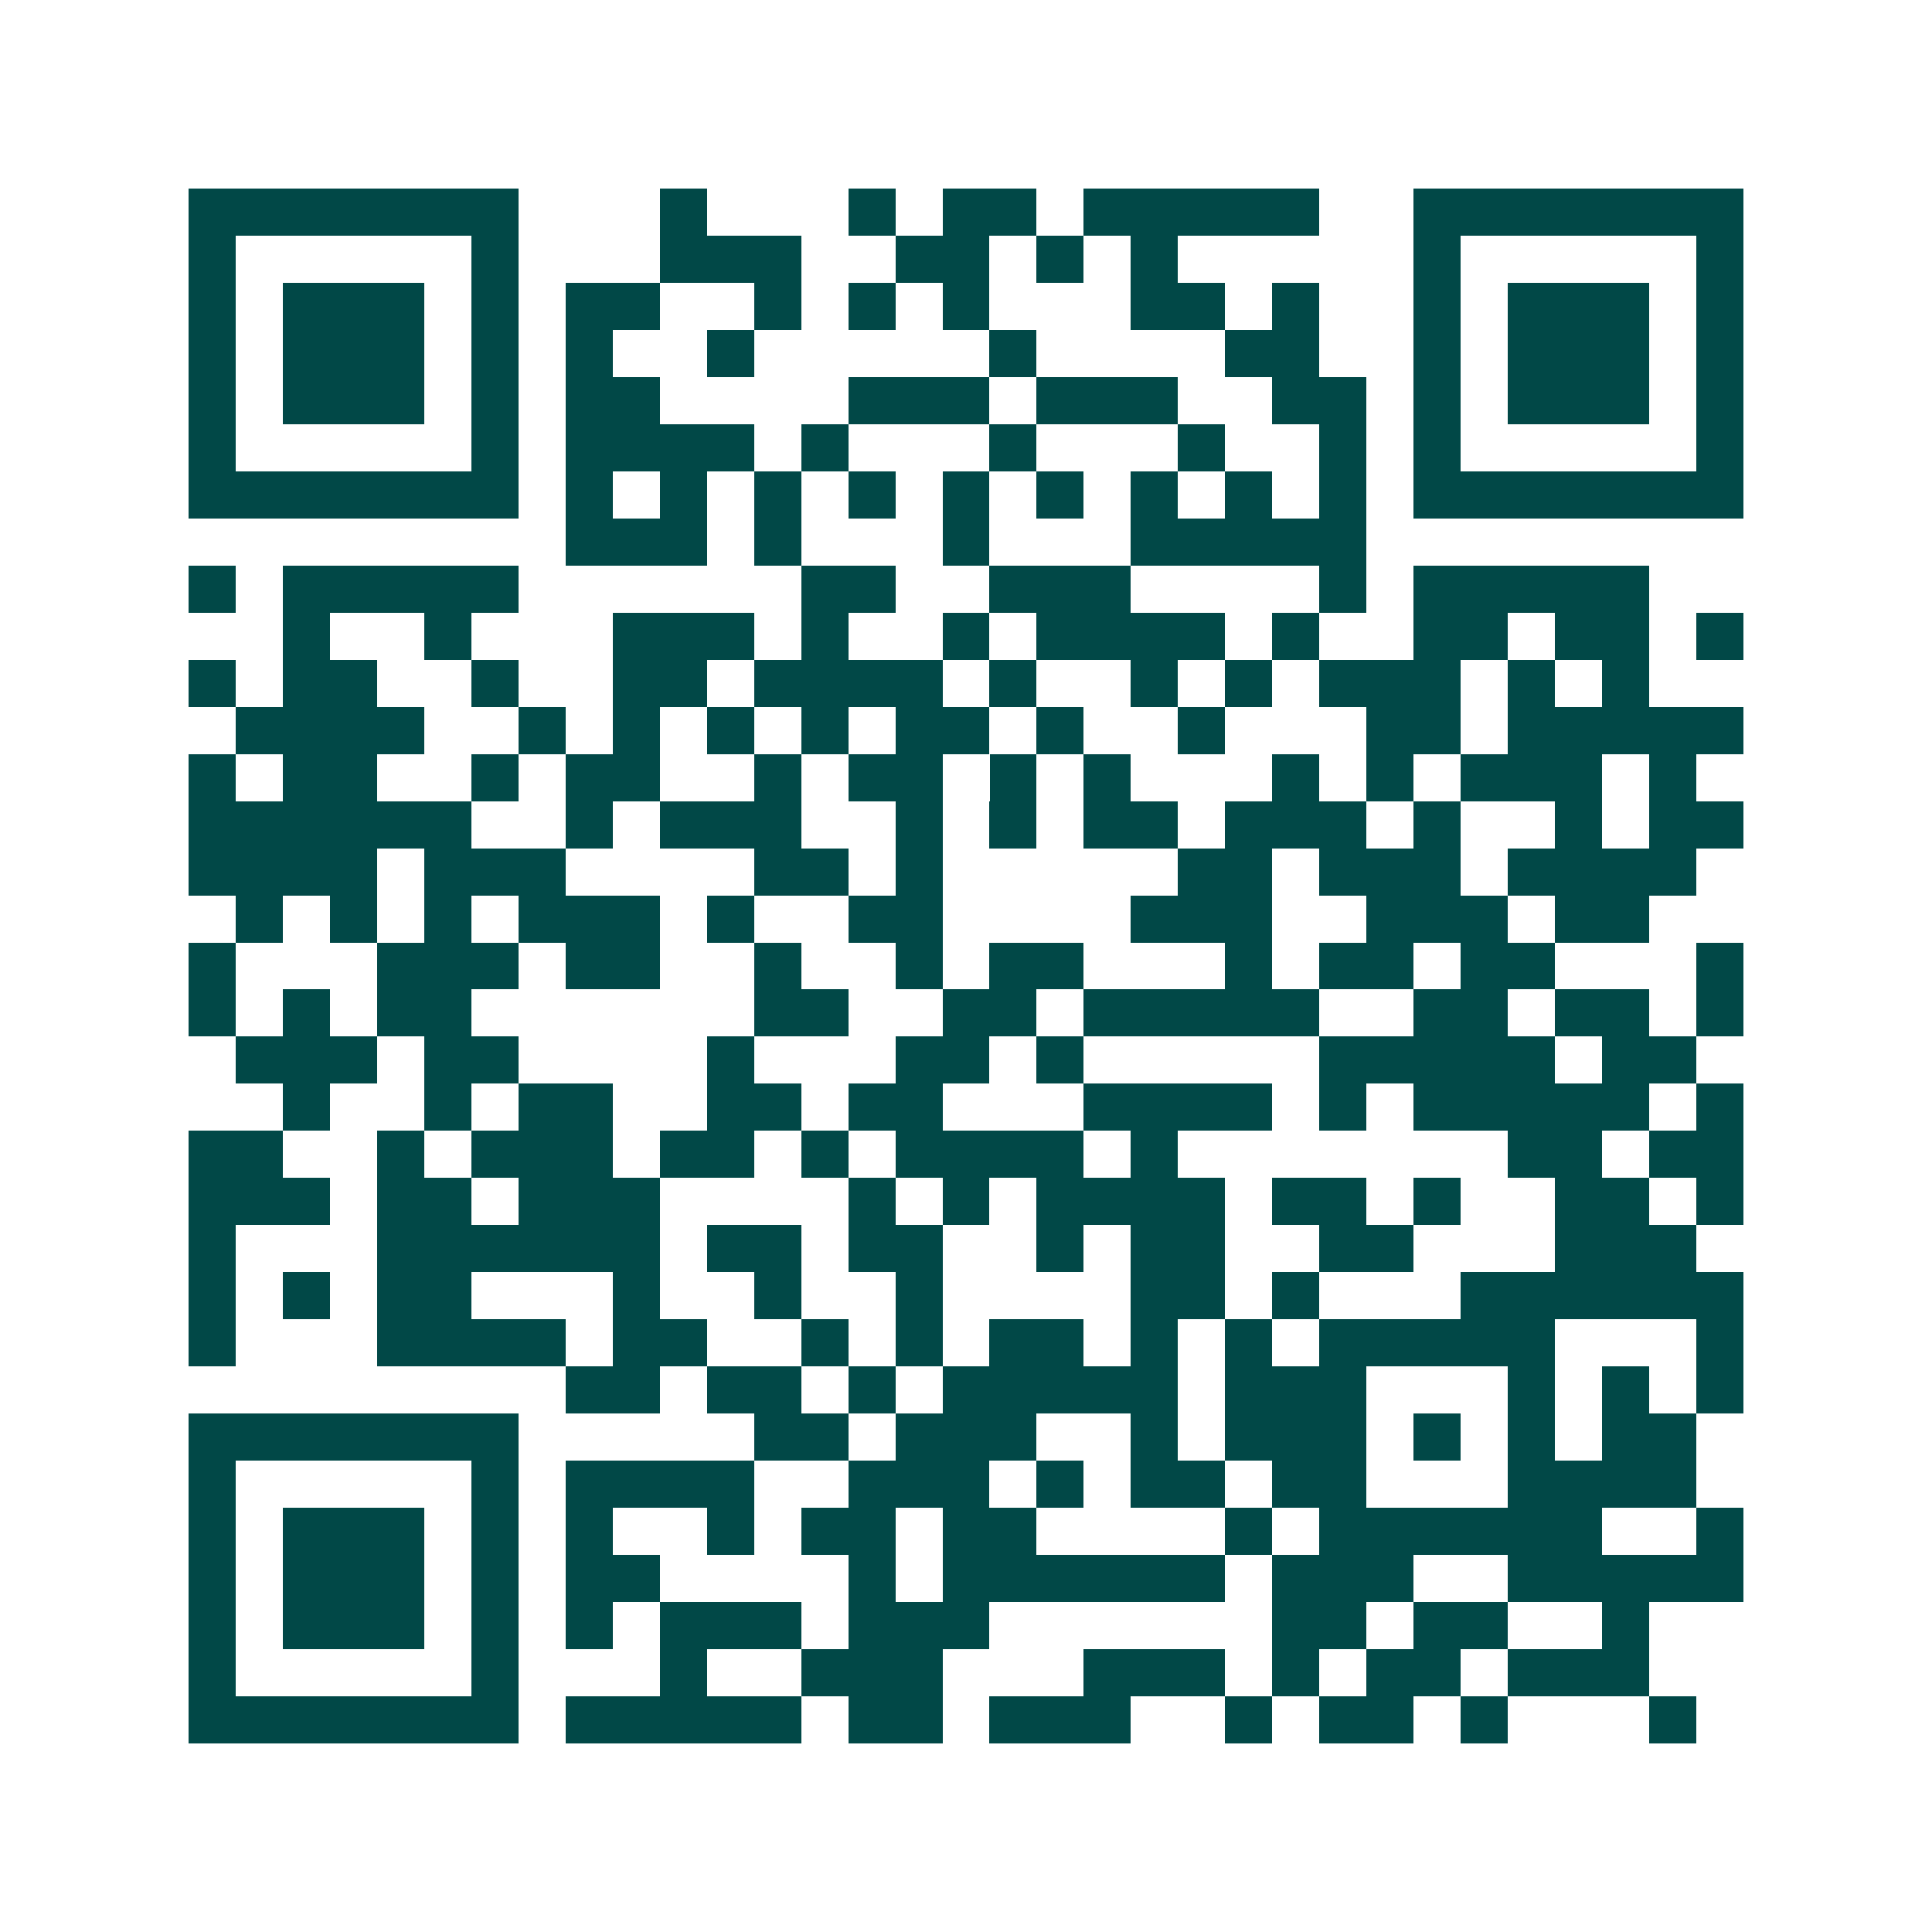 <svg xmlns="http://www.w3.org/2000/svg" width="200" height="200" viewBox="0 0 41 41" shape-rendering="crispEdges"><path fill="#ffffff" d="M0 0h41v41H0z"/><path stroke="#014847" d="M4 4.5h7m3 0h1m3 0h1m1 0h2m1 0h5m2 0h7M4 5.5h1m5 0h1m3 0h3m2 0h2m1 0h1m1 0h1m5 0h1m5 0h1M4 6.5h1m1 0h3m1 0h1m1 0h2m2 0h1m1 0h1m1 0h1m3 0h2m1 0h1m2 0h1m1 0h3m1 0h1M4 7.5h1m1 0h3m1 0h1m1 0h1m2 0h1m5 0h1m4 0h2m2 0h1m1 0h3m1 0h1M4 8.5h1m1 0h3m1 0h1m1 0h2m4 0h3m1 0h3m2 0h2m1 0h1m1 0h3m1 0h1M4 9.5h1m5 0h1m1 0h4m1 0h1m3 0h1m3 0h1m2 0h1m1 0h1m5 0h1M4 10.5h7m1 0h1m1 0h1m1 0h1m1 0h1m1 0h1m1 0h1m1 0h1m1 0h1m1 0h1m1 0h7M12 11.5h3m1 0h1m3 0h1m3 0h5M4 12.5h1m1 0h5m6 0h2m2 0h3m4 0h1m1 0h5M6 13.5h1m2 0h1m3 0h3m1 0h1m2 0h1m1 0h4m1 0h1m2 0h2m1 0h2m1 0h1M4 14.5h1m1 0h2m2 0h1m2 0h2m1 0h4m1 0h1m2 0h1m1 0h1m1 0h3m1 0h1m1 0h1M5 15.5h4m2 0h1m1 0h1m1 0h1m1 0h1m1 0h2m1 0h1m2 0h1m3 0h2m1 0h5M4 16.5h1m1 0h2m2 0h1m1 0h2m2 0h1m1 0h2m1 0h1m1 0h1m3 0h1m1 0h1m1 0h3m1 0h1M4 17.5h6m2 0h1m1 0h3m2 0h1m1 0h1m1 0h2m1 0h3m1 0h1m2 0h1m1 0h2M4 18.5h4m1 0h3m4 0h2m1 0h1m5 0h2m1 0h3m1 0h4M5 19.5h1m1 0h1m1 0h1m1 0h3m1 0h1m2 0h2m4 0h3m2 0h3m1 0h2M4 20.5h1m3 0h3m1 0h2m2 0h1m2 0h1m1 0h2m3 0h1m1 0h2m1 0h2m3 0h1M4 21.5h1m1 0h1m1 0h2m6 0h2m2 0h2m1 0h5m2 0h2m1 0h2m1 0h1M5 22.5h3m1 0h2m4 0h1m3 0h2m1 0h1m5 0h5m1 0h2M6 23.5h1m2 0h1m1 0h2m2 0h2m1 0h2m3 0h4m1 0h1m1 0h5m1 0h1M4 24.5h2m2 0h1m1 0h3m1 0h2m1 0h1m1 0h4m1 0h1m7 0h2m1 0h2M4 25.5h3m1 0h2m1 0h3m4 0h1m1 0h1m1 0h4m1 0h2m1 0h1m2 0h2m1 0h1M4 26.5h1m3 0h6m1 0h2m1 0h2m2 0h1m1 0h2m2 0h2m3 0h3M4 27.5h1m1 0h1m1 0h2m3 0h1m2 0h1m2 0h1m4 0h2m1 0h1m3 0h6M4 28.5h1m3 0h4m1 0h2m2 0h1m1 0h1m1 0h2m1 0h1m1 0h1m1 0h5m3 0h1M12 29.5h2m1 0h2m1 0h1m1 0h5m1 0h3m3 0h1m1 0h1m1 0h1M4 30.5h7m5 0h2m1 0h3m2 0h1m1 0h3m1 0h1m1 0h1m1 0h2M4 31.5h1m5 0h1m1 0h4m2 0h3m1 0h1m1 0h2m1 0h2m3 0h4M4 32.5h1m1 0h3m1 0h1m1 0h1m2 0h1m1 0h2m1 0h2m4 0h1m1 0h6m2 0h1M4 33.5h1m1 0h3m1 0h1m1 0h2m4 0h1m1 0h6m1 0h3m2 0h5M4 34.5h1m1 0h3m1 0h1m1 0h1m1 0h3m1 0h3m6 0h2m1 0h2m2 0h1M4 35.5h1m5 0h1m3 0h1m2 0h3m3 0h3m1 0h1m1 0h2m1 0h3M4 36.5h7m1 0h5m1 0h2m1 0h3m2 0h1m1 0h2m1 0h1m3 0h1"/></svg>
